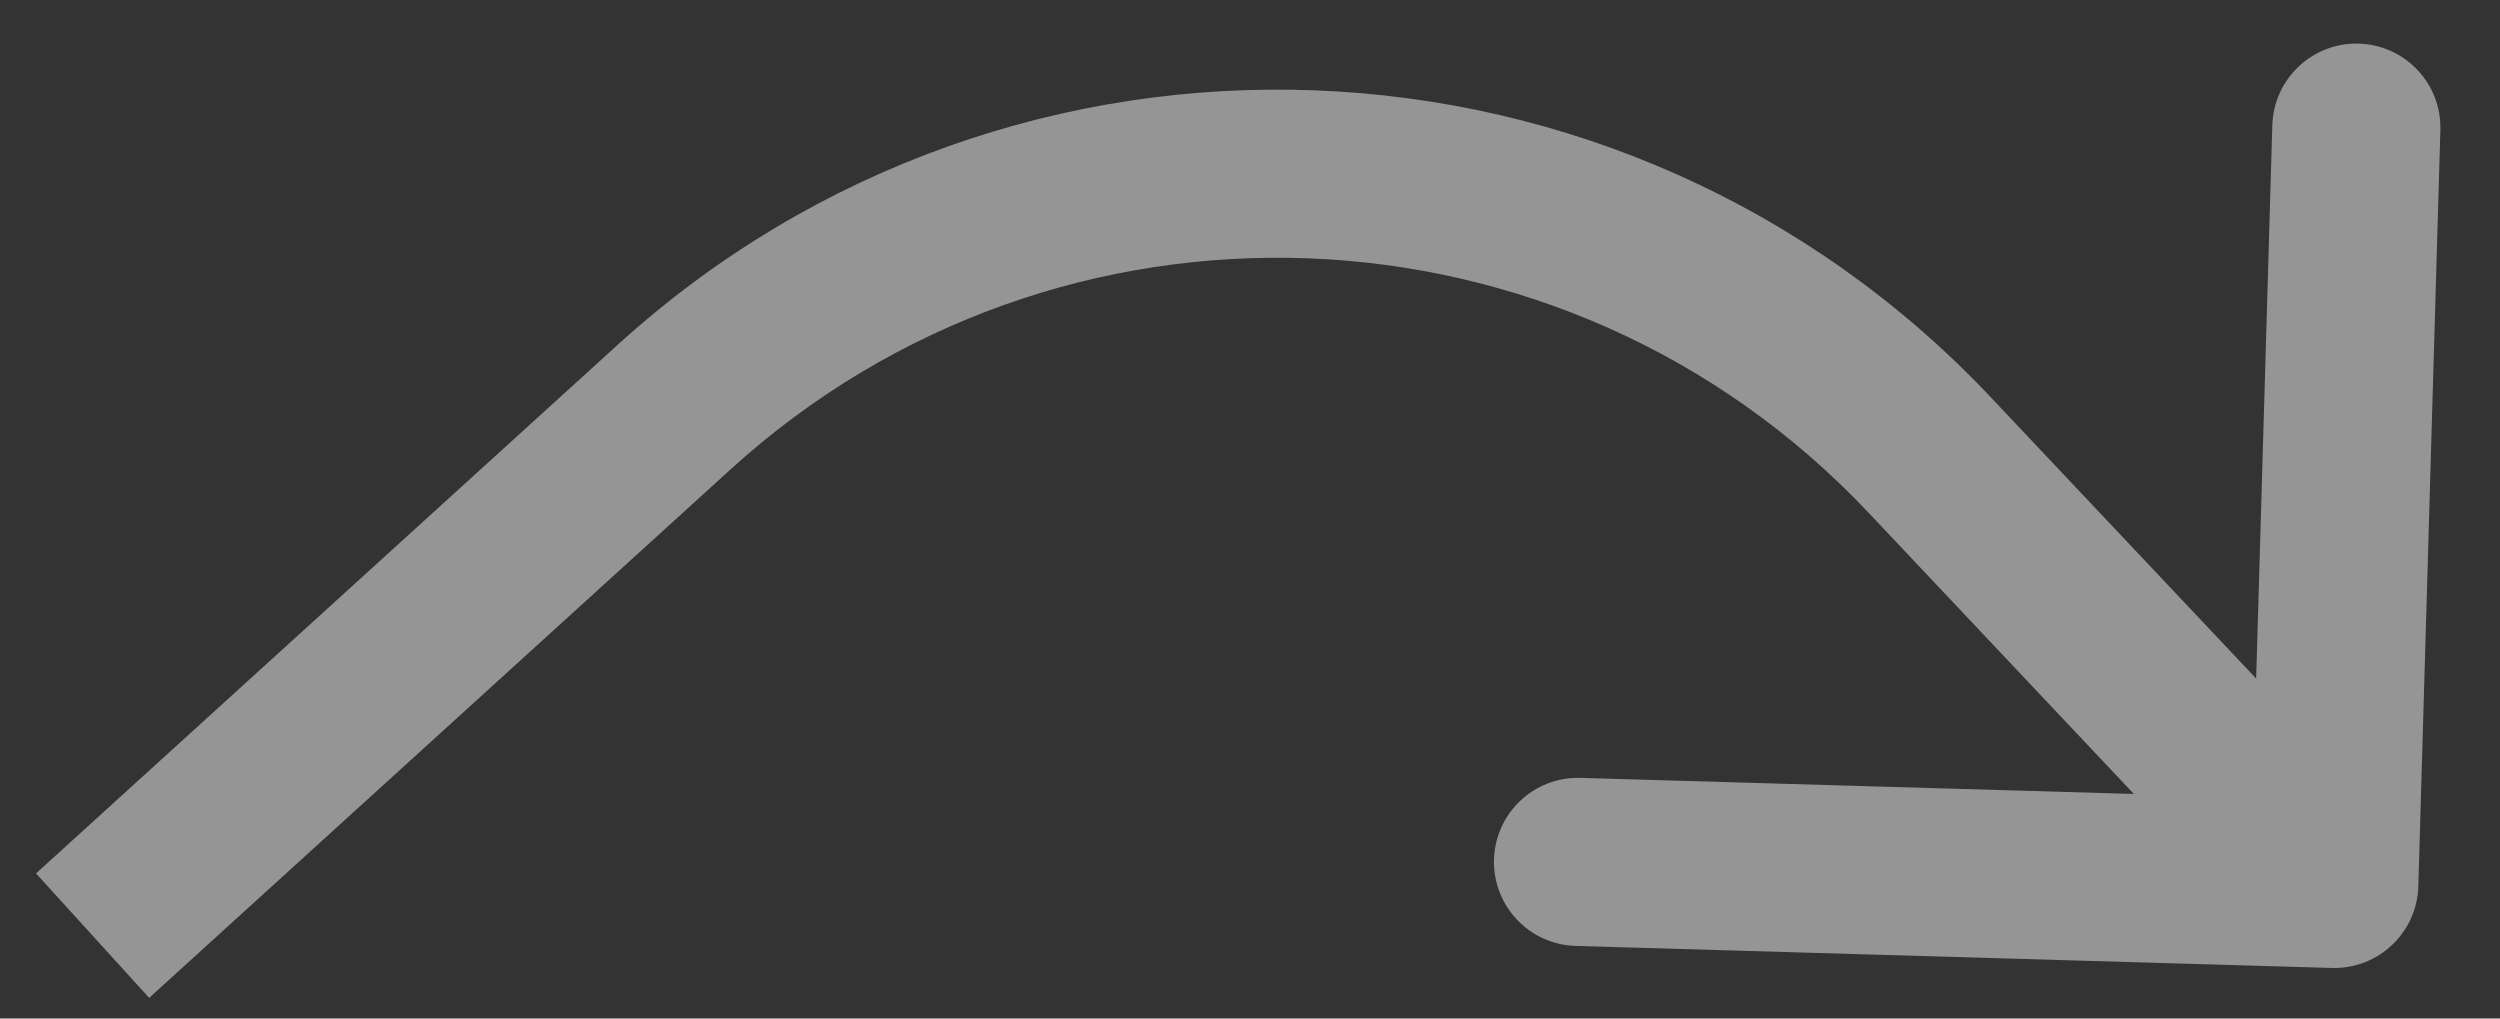 <?xml version="1.0" encoding="utf-8"?>
<svg xmlns="http://www.w3.org/2000/svg" fill="none" height="100%" overflow="visible" preserveAspectRatio="none" style="display: block;" viewBox="0 0 27 11" width="100%">
<rect x="0" y="0" width="27" height="11" fill="#333333" stroke="none"/>
<path d="M7.284 4.394L7.894 5.066L7.894 5.066L7.284 4.394ZM20.842 4.915L20.181 5.538L20.181 5.538L20.842 4.915ZM25.184 10.454C25.685 10.468 26.103 10.074 26.118 9.573L26.356 1.405C26.371 0.904 25.976 0.486 25.475 0.471C24.974 0.457 24.556 0.851 24.541 1.352L24.329 8.612L17.069 8.401C16.568 8.386 16.15 8.78 16.135 9.282C16.121 9.783 16.515 10.201 17.017 10.216L25.184 10.454ZM1 10.105L1.611 10.777L7.894 5.066L7.284 4.394L6.673 3.722L0.389 9.433L1 10.105ZM20.842 4.915L20.181 5.538L24.55 10.169L25.21 9.546L25.871 8.923L21.502 4.292L20.842 4.915ZM7.284 4.394L7.894 5.066C11.434 1.848 16.899 2.058 20.181 5.538L20.842 4.915L21.502 4.292C17.541 0.092 10.945 -0.161 6.673 3.722L7.284 4.394Z" fill="white" id="Arrow 52" opacity="0.48"/>
</svg>